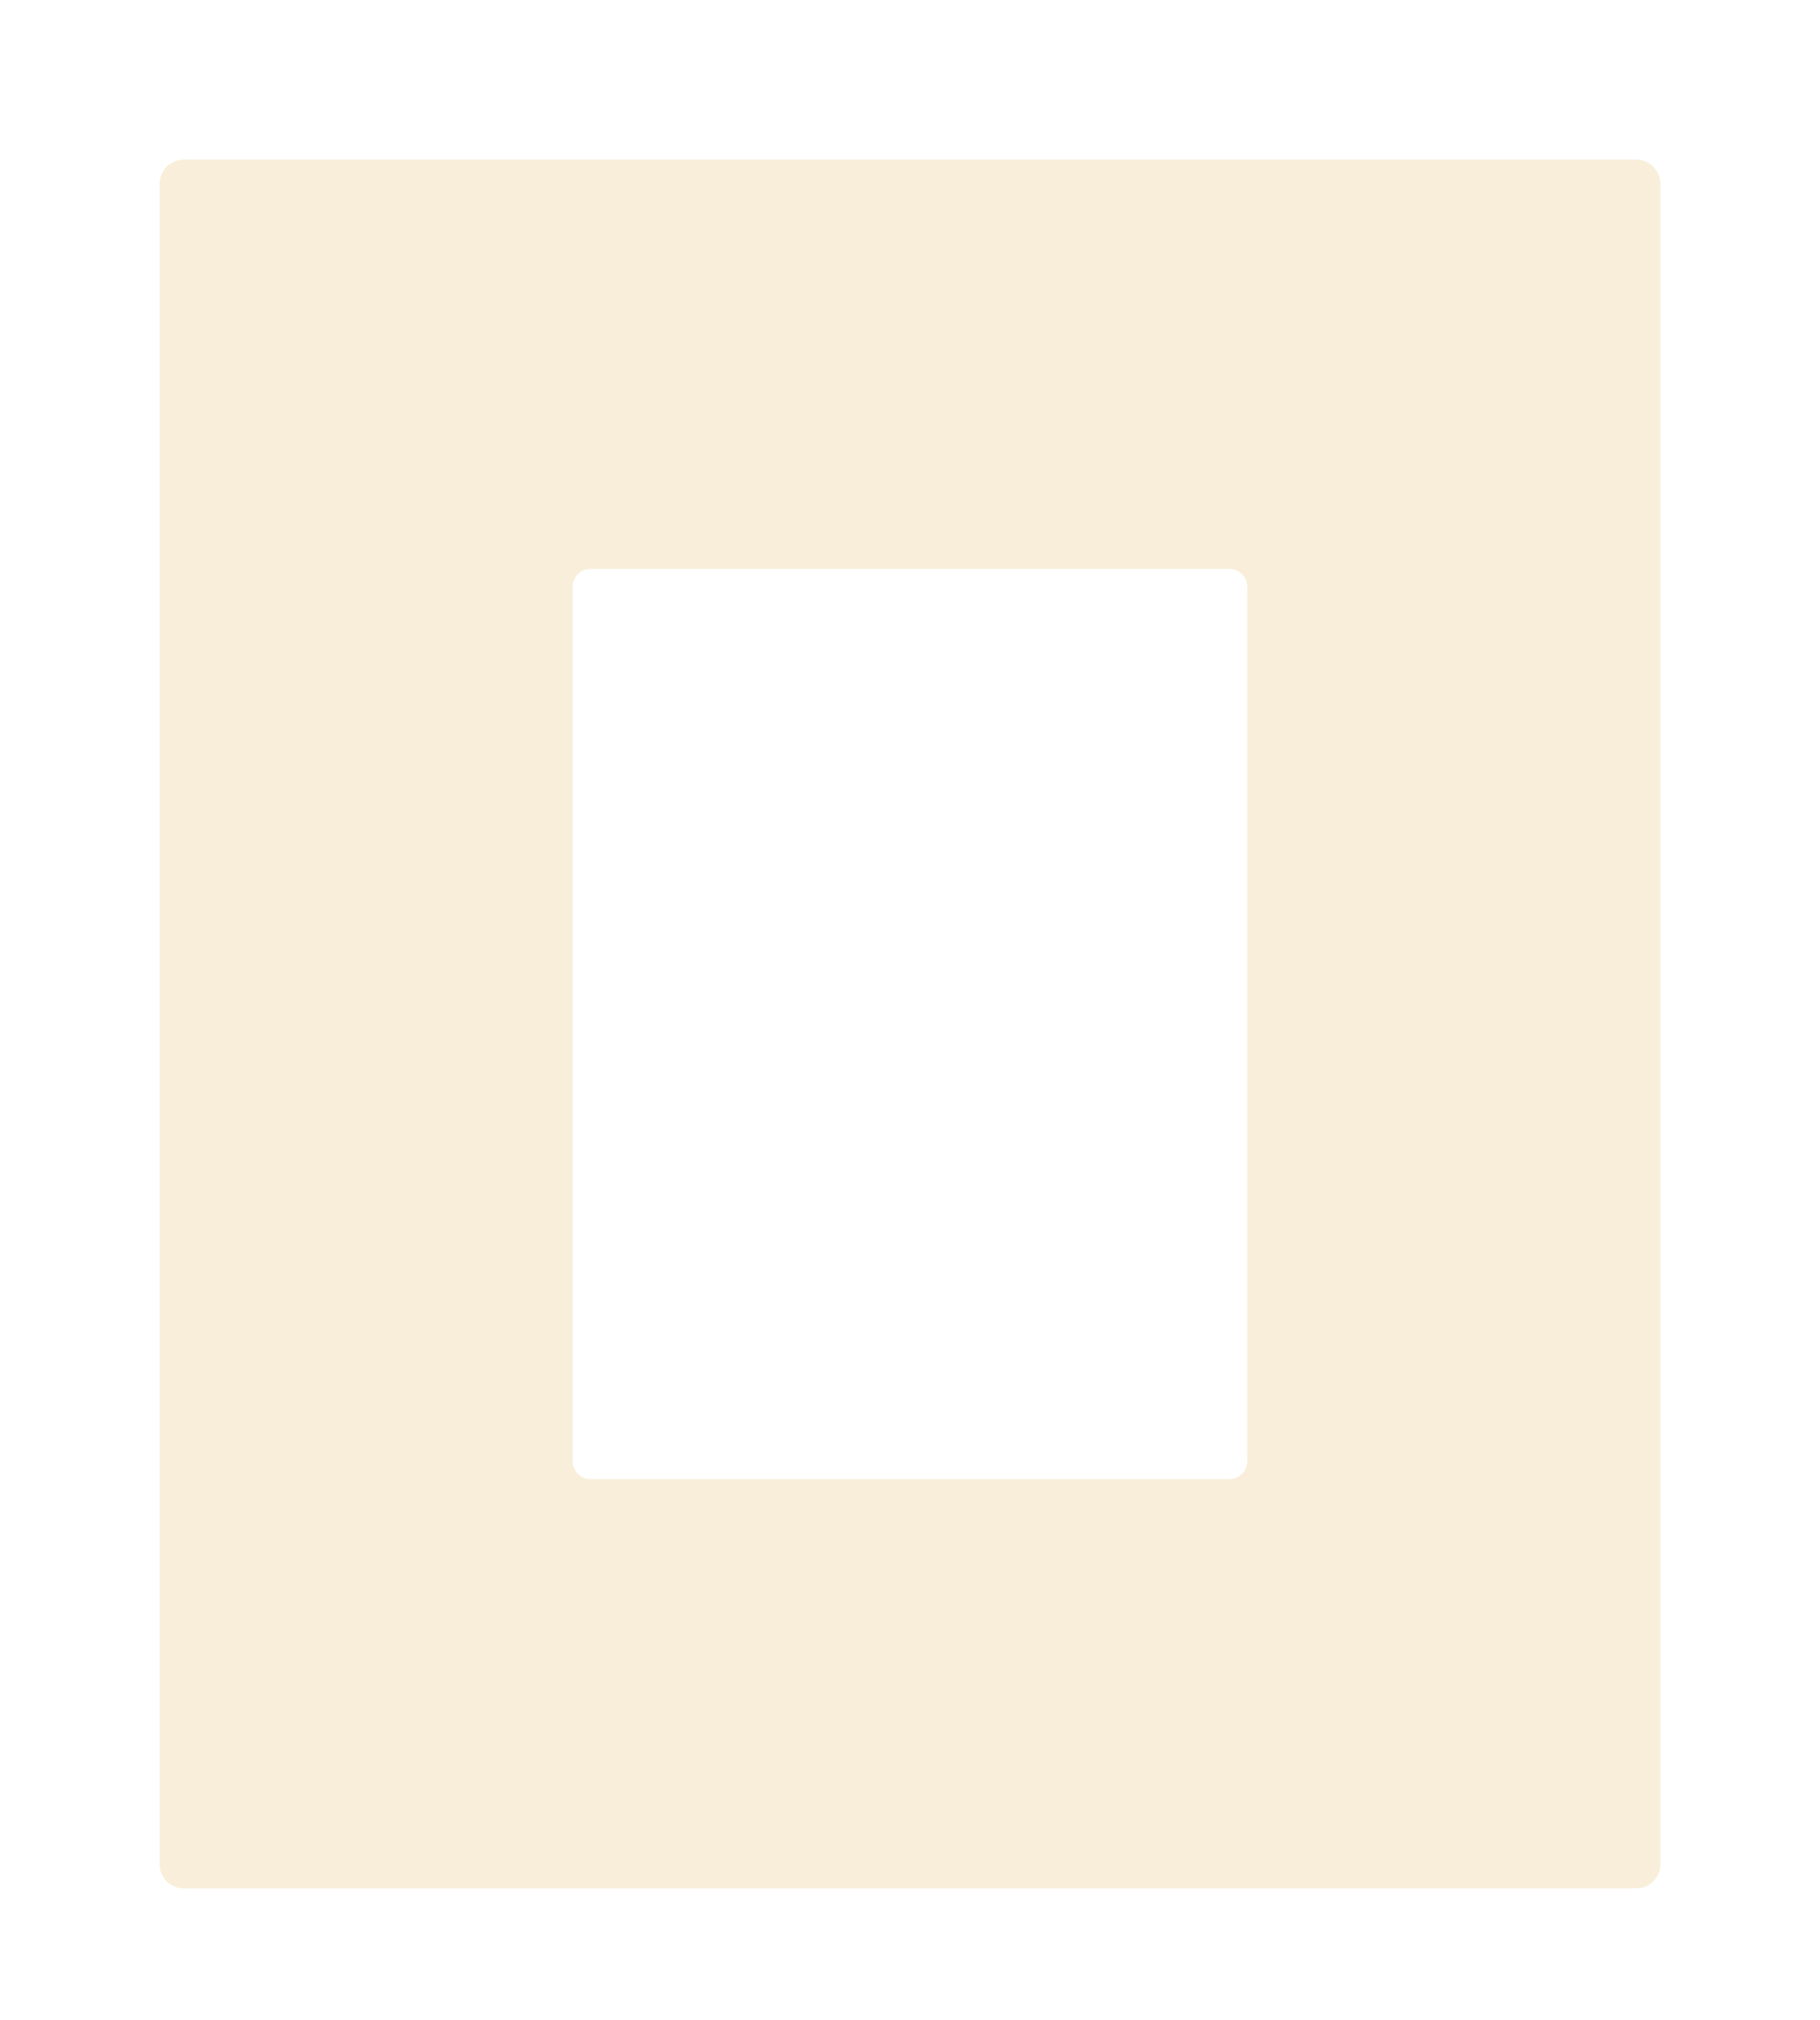 <svg xmlns="http://www.w3.org/2000/svg" width="912" height="1012" viewBox="0 0 912 1012" fill="none"><g opacity="0.25" filter="url(#filter0_f_127_1385)"><path fill-rule="evenodd" clip-rule="evenodd" d="M92 80C85.373 80 80 85.373 80 92V934C80 940.627 85.373 946 92 946H820C826.627 946 832 940.627 832 934V92C832 85.373 826.627 80 820 80H92ZM296 285C291.029 285 287 289.029 287 294V732C287 736.971 291.029 741 296 741H616C620.971 741 625 736.971 625 732V294C625 289.029 620.971 285 616 285H296Z" fill="#E5BC6A"></path></g><defs><filter id="filter0_f_127_1385" x="0" y="0" width="912" height="1026" filterUnits="userSpaceOnUse" color-interpolation-filters="sRGB"><feGaussianBlur stdDeviation="40"></feGaussianBlur></filter></defs></svg>